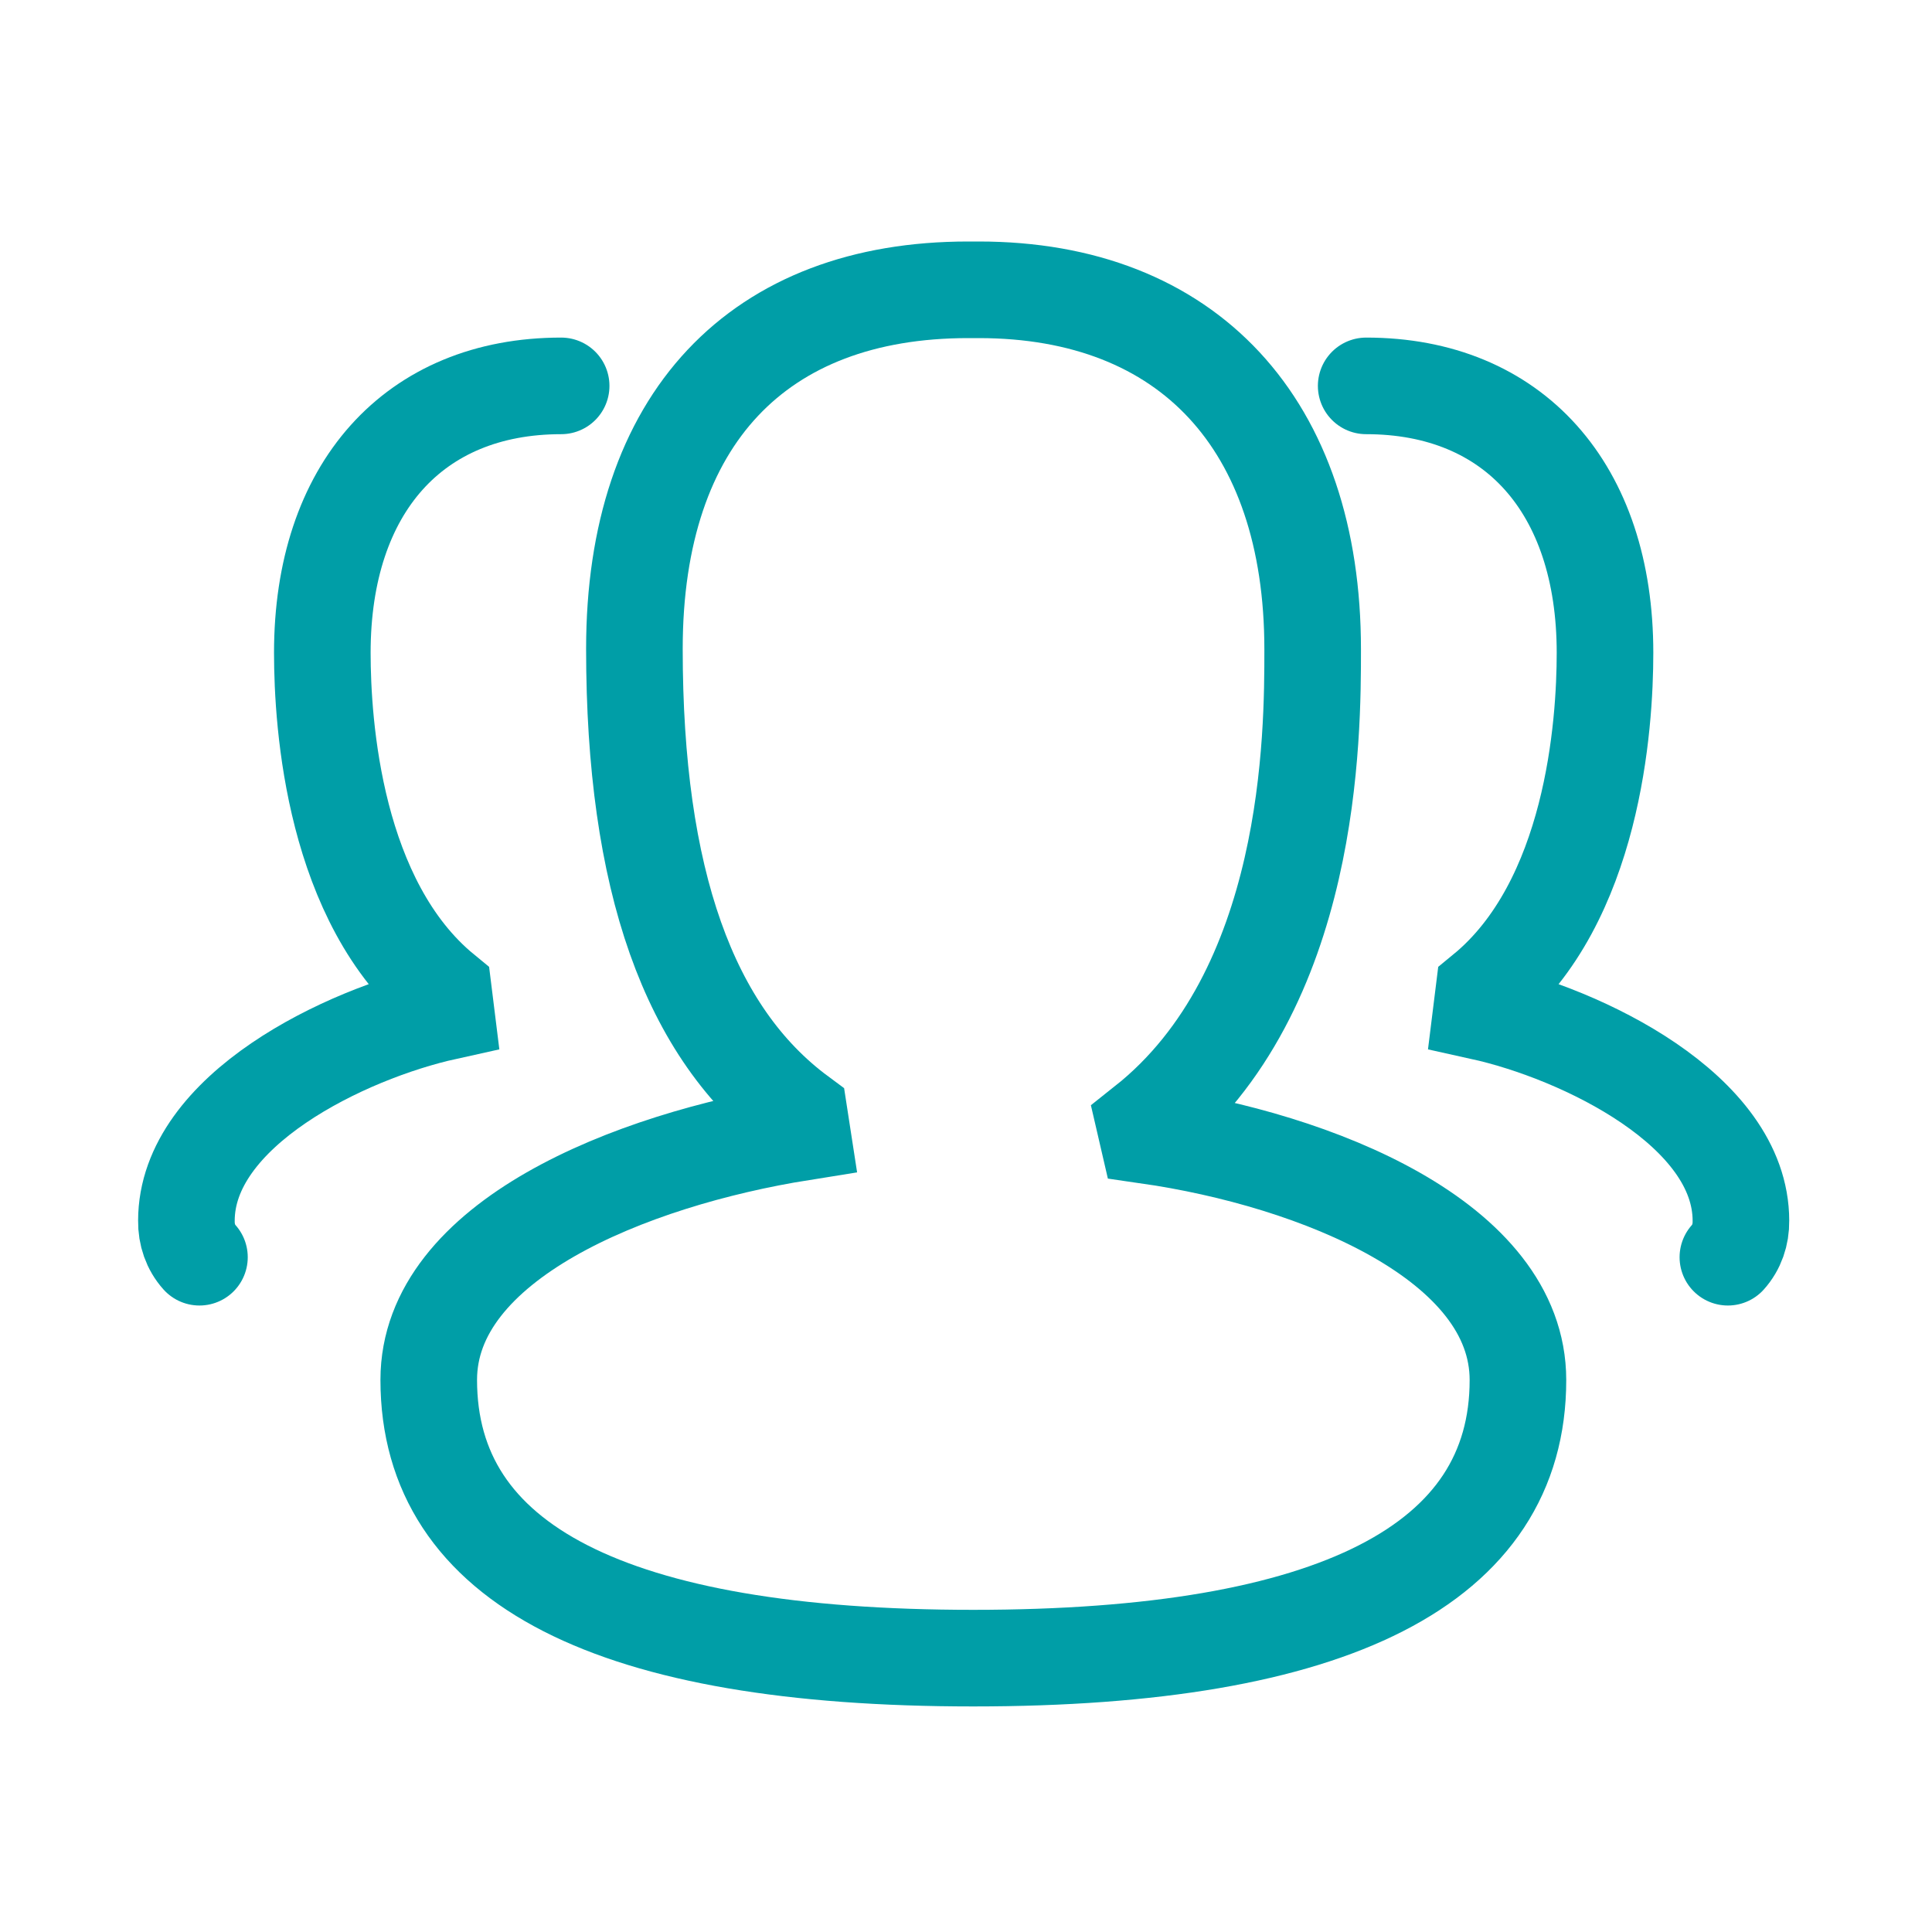 <svg width="60" height="60" viewBox="0 0 60 60" fill="none" xmlns="http://www.w3.org/2000/svg">
<g id="Group 313">
<g id="Group 1232">
<path id="Vector" d="M30.228 51.495C19.001 51.495 13.315 48.589 13.315 42.852C13.315 38.537 19.557 36.016 24.908 35.163L24.826 34.632C21.389 32.086 19.702 27.316 19.702 20.151C19.702 12.987 23.569 9 30.064 9H30.398C36.893 9 40.766 13.17 40.766 20.164C40.766 22.792 40.766 30.778 35.554 34.91L35.636 35.264C40.899 36.022 47.141 38.543 47.141 42.858C47.141 48.582 41.442 51.495 30.221 51.495H30.228Z" stroke="#009ea7" stroke-width="3" stroke-linecap="round"/>
<path id="Vector_2" d="M6.194 39.044C5.922 38.741 5.783 38.343 5.789 37.913C5.789 34.477 10.736 32.107 13.851 31.419L13.775 30.806C10.376 28.02 10.01 22.51 10.01 20.274C10.01 15.162 12.853 11.984 17.427 11.984" stroke="#009ea7" stroke-width="3" stroke-linecap="round"/>
<path id="Vector_3" d="M53.661 39.044C53.933 38.741 54.072 38.343 54.066 37.913C54.066 34.477 49.118 32.107 46.004 31.419L46.08 30.806C49.479 28.02 49.845 22.51 49.845 20.274C49.845 15.162 47.002 11.984 42.428 11.984" stroke="#009ea7" stroke-width="3" stroke-linecap="round"/>
</g>
</g>
</svg>
